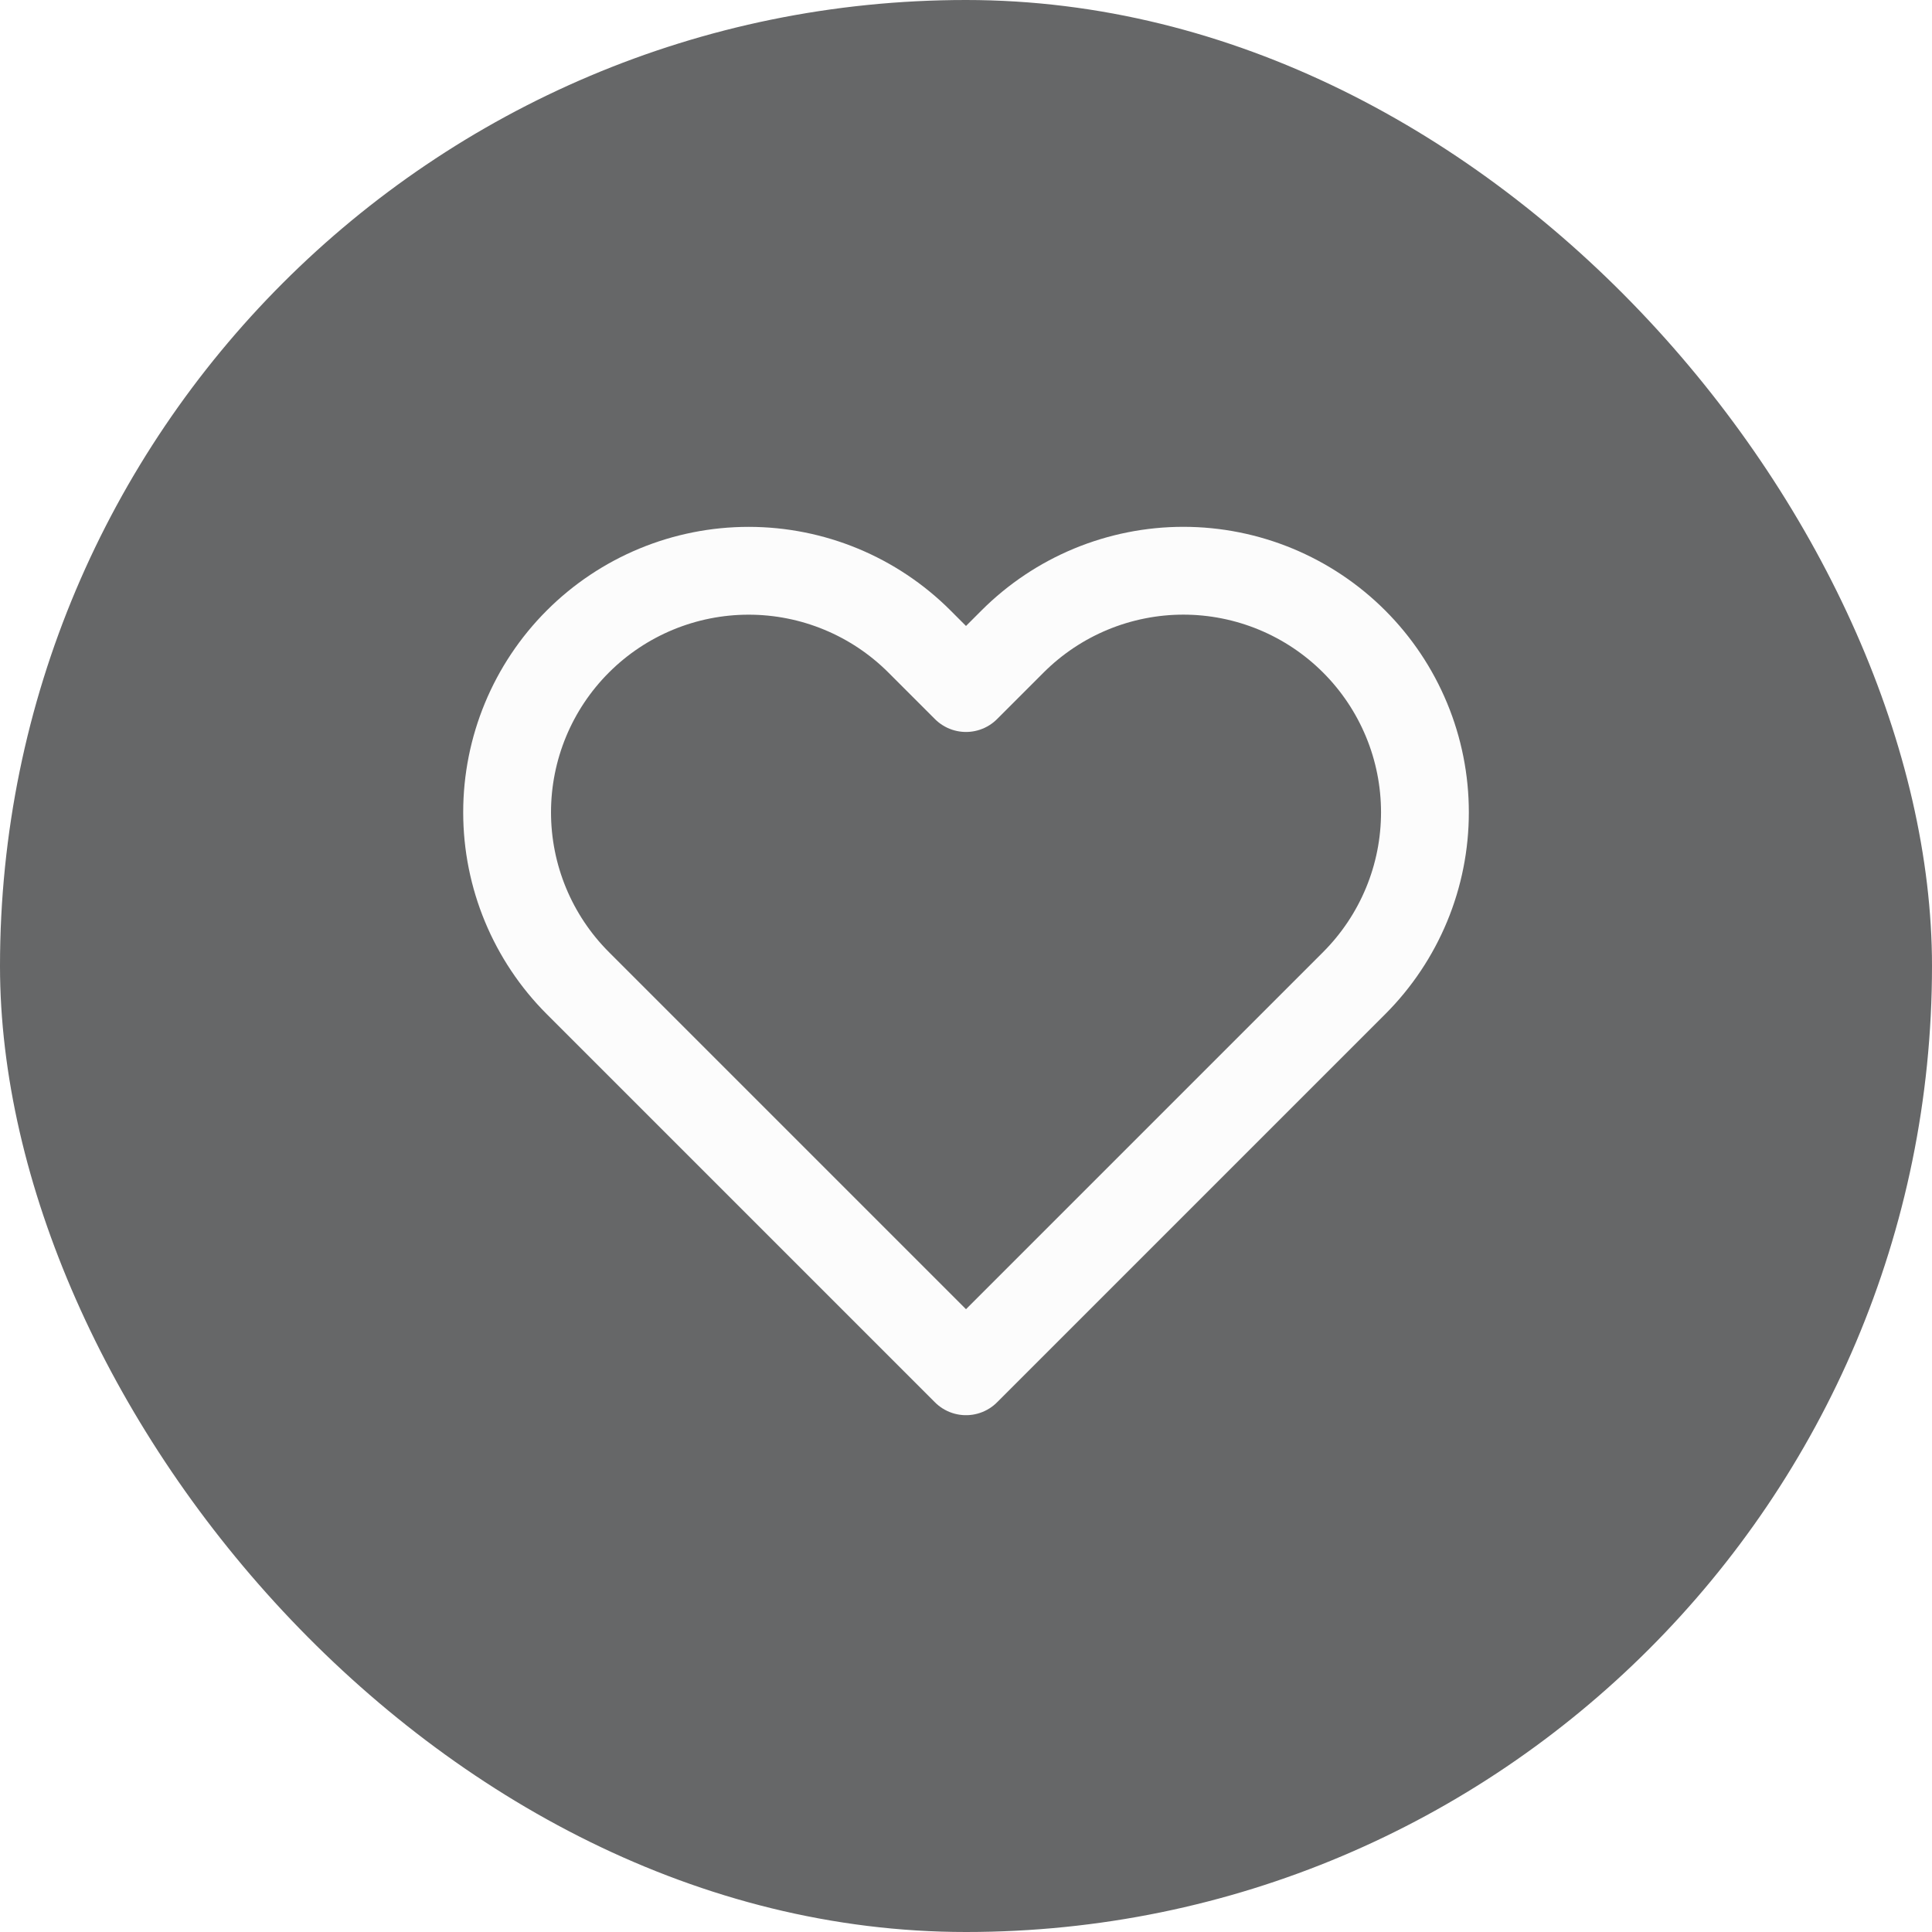 <svg width="44" height="44" viewBox="0 0 44 44" fill="none" xmlns="http://www.w3.org/2000/svg">
<g filter="url(#filter0_b_561_61952)">
<rect width="44" height="44" rx="22" fill="#010304" fill-opacity="0.6"/>
<path d="M30.84 14.61C30.329 14.099 29.723 13.694 29.055 13.417C28.388 13.141 27.673 12.998 26.95 12.998C26.228 12.998 25.512 13.141 24.845 13.417C24.177 13.694 23.571 14.099 23.06 14.61L22 15.67L20.94 14.61C19.908 13.578 18.509 12.999 17.05 12.999C15.591 12.999 14.192 13.578 13.16 14.61C12.128 15.642 11.549 17.041 11.549 18.5C11.549 19.959 12.128 21.358 13.16 22.39L14.22 23.45L22 31.23L29.78 23.45L30.84 22.39C31.351 21.879 31.756 21.273 32.033 20.605C32.31 19.938 32.452 19.223 32.452 18.5C32.452 17.778 32.31 17.062 32.033 16.395C31.756 15.727 31.351 15.121 30.84 14.61V14.61Z" stroke="#FCFCFC" stroke-width="2" stroke-linecap="round" stroke-linejoin="round"/>
</g>
<defs>
<filter id="filter0_b_561_61952" x="-16" y="-16" width="76" height="76" filterUnits="userSpaceOnUse" color-interpolation-filters="sRGB">
<feFlood flood-opacity="0" result="BackgroundImageFix"/>
<feGaussianBlur in="BackgroundImageFix" stdDeviation="8"/>
<feComposite in2="SourceAlpha" operator="in" result="effect1_backgroundBlur_561_61952"/>
<feBlend mode="normal" in="SourceGraphic" in2="effect1_backgroundBlur_561_61952" result="shape"/>
</filter>
</defs>
</svg>
